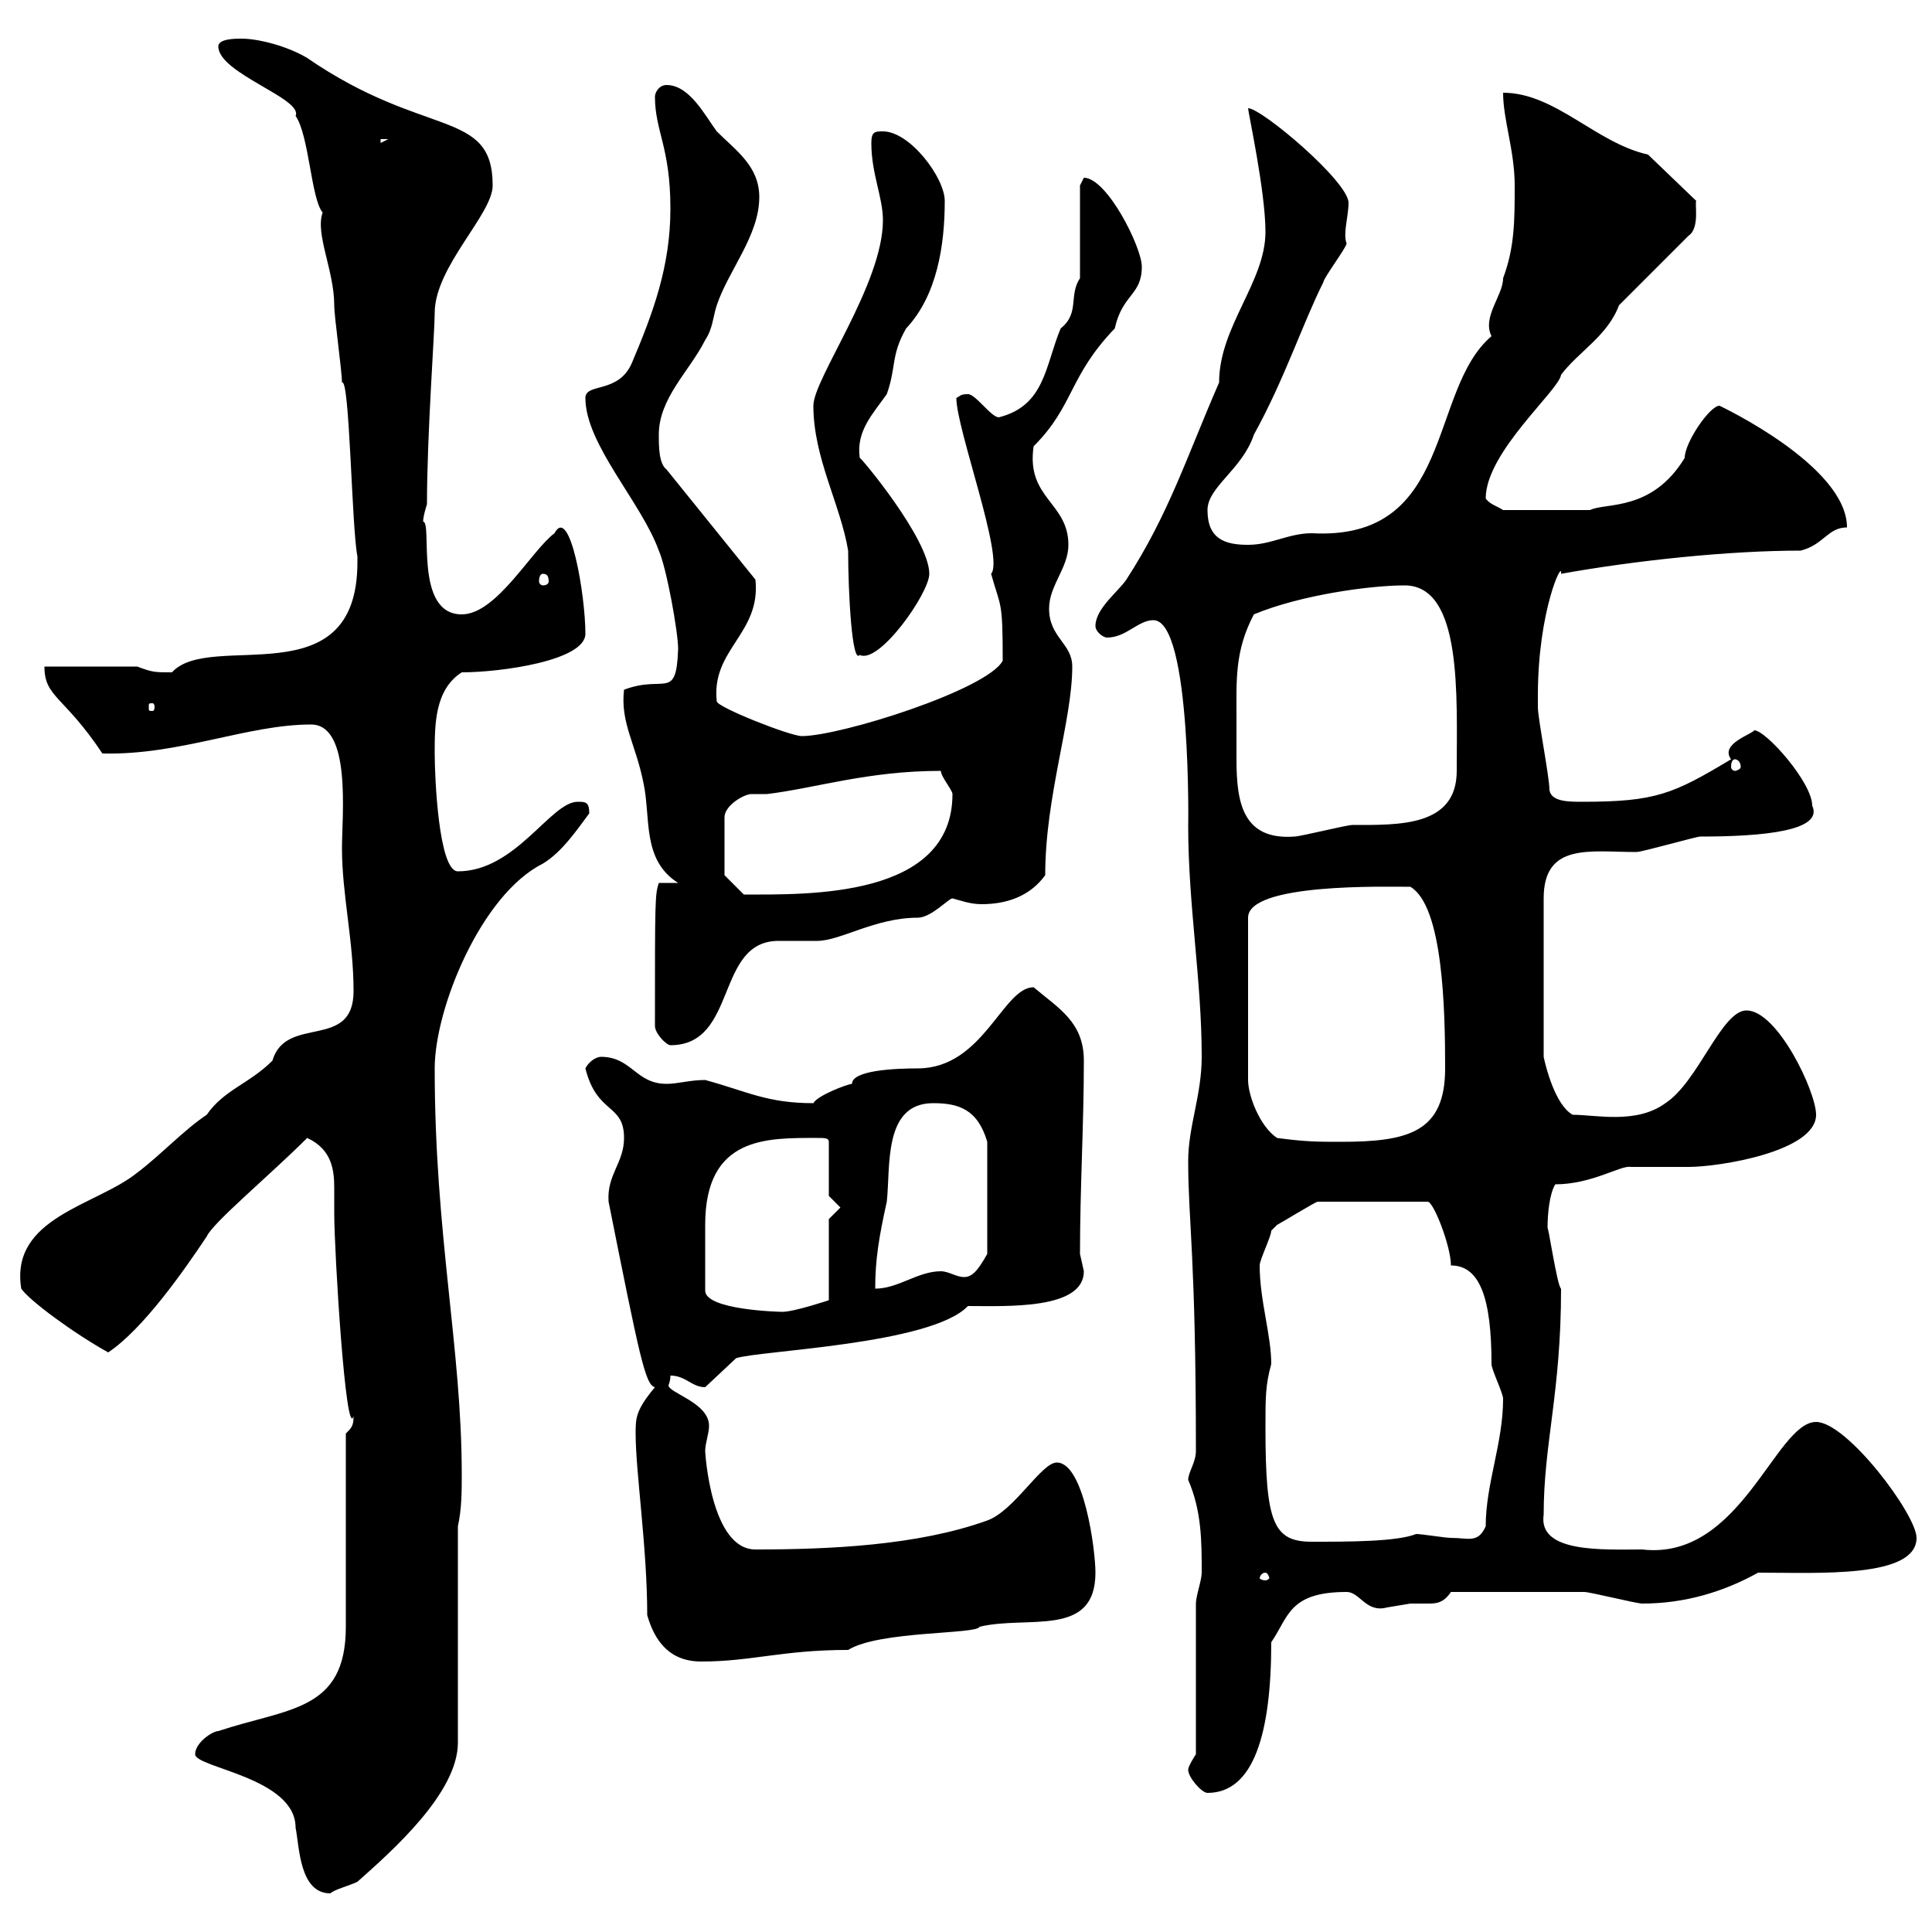 <svg xmlns="http://www.w3.org/2000/svg" xmlns:xlink="http://www.w3.org/1999/xlink" width="300" height="300"><path d="M30.30 272.40C30.30 274.50 45.90 276 45.90 283.80C46.50 286.80 46.50 294 51.30 294C51.90 293.40 54.30 292.80 55.50 292.20C60.90 287.40 71.10 278.40 71.10 270.60L71.10 237C71.70 234.30 71.70 231.60 71.70 228.90C71.70 209.40 67.50 191.70 67.50 165.90C67.50 156.60 74.70 138.90 84.30 134.10C87.30 132.30 89.70 128.70 91.50 126.30C91.50 124.50 90.90 124.50 89.70 124.50C85.50 124.50 80.10 135.30 71.10 135.30C68.10 135.30 67.50 120.60 67.50 117C67.50 112.50 67.50 107.10 71.70 104.40C77.70 104.40 90.90 102.60 90.90 98.40C90.90 92.40 88.50 78.30 86.10 82.80C82.50 85.50 77.10 95.40 71.70 95.40C64.20 95.40 67.20 81 65.70 81C65.70 80.10 66.30 78.30 66.30 78.30C66.30 67.50 67.50 51.60 67.50 48.60C67.50 41.40 76.50 33.30 76.50 28.80C76.50 16.80 66 21.60 47.70 9C44.70 7.20 40.20 6 37.50 6C36.60 6 33.90 6 33.90 7.20C33.90 11.40 47.10 15.30 45.90 18C48 21 48.30 30.90 50.10 33C48.90 36.30 51.90 42 51.90 47.40C51.90 49.20 53.10 57.60 53.10 59.40C54.30 58.50 54.60 81.90 55.50 86.40C55.50 86.40 55.50 87.30 55.50 87.30C55.50 108.60 32.70 97.80 26.70 104.40C24 104.40 23.70 104.40 21.30 103.50L6.90 103.50C6.90 108.30 9.90 108 15.90 117C27.90 117.30 38.40 112.50 48.30 112.50C54.60 112.50 53.10 126.60 53.10 131.70C53.10 138.90 54.90 146.10 54.90 153.90C54.90 163.20 44.40 157.50 42.30 164.70C38.70 168.30 34.80 169.20 32.10 173.10C28.50 175.50 24.90 179.40 21.30 182.10C15 187.20 1.50 189 3.30 200.10C4.50 201.90 11.40 207 16.80 210C22.20 206.40 28.50 197.40 32.10 192C33 189.90 42 182.40 47.70 176.70C51.60 178.50 51.90 181.80 51.90 184.50C51.90 185.70 51.90 187.20 51.90 188.40C51.90 194.40 53.70 223.80 54.90 219.90C54.90 221.40 54.60 221.70 53.70 222.60C53.70 227.10 53.70 247.80 53.70 252.60C53.70 265.80 44.70 265.20 33.90 268.80C33 268.80 30.30 270.60 30.30 272.40ZM184.50 274.80C184.50 276 186.60 278.40 187.50 278.40C194.70 278.40 197.40 269.10 197.40 255C200.10 251.10 200.10 247.20 209.10 247.20C211.20 247.20 212.10 250.50 215.40 249.60C215.40 249.60 219 249 219 249C219.90 249 220.80 249 221.70 249C222.90 249 224.10 249 225.30 247.20C232.80 247.20 241.50 247.20 246 247.20C246.90 247.20 254.10 249 255 249C261.60 249 267.60 247.20 273 244.20C282.30 244.20 297.60 245.10 297.60 238.80C297.60 235.20 286.80 220.80 282 220.80C275.70 220.80 270.30 242.40 255 240.60C249 240.60 238.80 241.20 239.70 235.20C239.70 224.10 242.40 216.30 242.40 200.10C241.80 199.80 240.30 189.60 240.30 190.80C240.30 188.40 240.60 185.40 241.50 183.90C247.20 183.90 251.70 180.90 253.20 181.20C254.10 181.20 261.60 181.20 262.20 181.20C267 181.20 282 178.80 282 173.10C282 169.50 276 156.90 271.20 156.90C267.30 156.90 263.70 168 258.60 171.30C254.10 174.60 247.80 173.10 244.20 173.10C241.50 171.60 240 165.60 239.70 164.10L239.70 139.50C239.70 130.80 246.90 132.30 254.10 132.30C255 132.30 263.40 129.90 264 129.90C273.90 129.90 283.20 129 281.40 125.10C281.40 121.50 274.20 113.40 272.40 113.40C272.10 114 267 115.50 268.80 117.90C259.80 123.30 257.10 124.50 245.70 124.50C243.60 124.50 240.90 124.50 240.60 122.70C240.60 120.60 238.80 111.60 238.80 109.80C238.80 109.20 238.80 108.60 238.80 108C238.80 94.80 242.70 86.70 242.40 89.10C254.10 87 268.50 85.50 279.60 85.50C283.20 84.60 283.80 81.90 286.80 81.90C286.80 72.30 267 63 267 63C265.50 63 261.60 68.70 261.60 71.10C256.50 79.50 249.30 78 246.90 79.20L233.40 79.20C232.50 78.60 231.30 78.30 230.70 77.40C230.70 70.20 242.10 60.60 242.40 58.20C245.10 54.60 249.60 52.20 251.40 47.40L262.20 36.60C264 35.40 263.10 31.50 263.40 31.20L255.90 24C247.80 22.20 241.50 14.40 233.40 14.40C233.40 18.60 235.20 23.40 235.20 28.80C235.20 34.20 235.20 38.40 233.40 43.20C233.40 45.90 230.10 49.20 231.60 52.20C221.70 60.60 225.90 84 203.70 82.80C200.10 82.80 197.40 84.60 193.80 84.60C190.20 84.60 187.50 83.70 187.50 79.20C187.50 75.60 192.90 72.90 194.70 67.50C199.50 58.80 202.20 50.40 205.50 43.80C205.50 43.20 209.10 38.40 209.10 37.80C208.50 36.30 209.40 33.60 209.40 31.50C209.40 28.20 195.90 16.80 193.80 16.80C193.80 17.40 196.50 29.70 196.50 36C196.50 43.80 189.30 50.70 189.30 59.40C184.20 71.10 181.50 79.80 174.90 90C173.70 91.80 170.10 94.50 170.10 97.20C170.10 98.10 171.30 99 171.90 99C174.90 99 176.70 96.30 179.10 96.30C185.10 96.30 184.50 129.60 184.50 128.10C184.50 140.70 186.60 152.10 186.60 164.10C186.60 170.10 184.50 174.90 184.50 180.30C184.50 189.60 185.70 195 185.70 225.30C185.70 227.10 184.50 228.60 184.50 229.80C186.60 234.60 186.60 239.40 186.60 244.20C186.60 245.40 185.70 247.80 185.70 249L185.70 272.40C185.70 272.40 184.50 274.20 184.50 274.80ZM100.50 250.80C101.70 255 104.10 258 108.90 258C116.70 258 121.50 256.20 131.70 256.20C136.50 253.20 151.80 253.80 152.10 252.60C159.60 250.80 170.10 254.40 170.10 244.20C170.10 240.60 168.30 227.10 164.10 227.10C161.70 227.10 157.50 234.60 153.30 236.10C142.50 240 128.70 240.60 117.30 240.60C110.40 240.60 109.50 225.60 109.50 225.30C109.50 224.10 110.10 222.60 110.10 221.40C110.10 217.80 103.80 216.30 103.80 215.10C103.80 215.10 104.10 214.50 104.10 213.60C106.50 213.60 107.40 215.40 109.50 215.40L114.30 210.90C117.90 209.70 144.60 208.80 150.30 202.80C156.30 202.80 168.30 203.40 168.30 197.40C168.30 197.40 167.70 194.70 167.70 194.70C167.70 184.50 168.30 174.60 168.30 164.70C168.30 158.70 164.40 156.60 160.50 153.30C155.70 153.30 152.70 165.90 142.50 165.90C138.90 165.90 132.30 166.20 132.30 168.30C131.70 168.30 126.90 170.10 126.30 171.30C119.10 171.30 116.10 169.50 109.50 167.70C107.10 167.70 105.30 168.30 103.50 168.30C98.70 168.30 98.10 164.10 93.30 164.10C92.70 164.10 91.50 164.70 90.90 165.90C92.70 173.10 96.90 171.30 96.90 176.70C96.90 180.60 94.20 182.40 94.50 186.60C99.30 210.60 100.20 215.10 101.70 215.40C98.70 219 98.70 220.20 98.70 222.60C98.70 228.60 100.50 240.30 100.50 250.80ZM196.50 244.20C196.80 244.20 197.10 244.80 197.10 245.10C197.10 245.10 196.80 245.40 196.50 245.40C195.90 245.40 195.60 245.10 195.60 245.10C195.60 244.80 195.90 244.20 196.50 244.20ZM196.50 221.70C196.50 216.90 196.50 215.10 197.40 211.80C197.40 207.30 195.60 201.90 195.60 196.50C195.60 195.60 197.40 192 197.40 191.10C197.40 191.10 198.30 190.20 198.30 190.20C198.90 189.90 204.30 186.60 204.60 186.60L221.70 186.60C222.60 186.60 225.30 193.50 225.30 196.50C229.80 196.50 231.60 201.60 231.60 211.80C231.60 212.70 233.40 216.30 233.40 217.20C233.40 224.10 230.70 230.40 230.70 237C229.50 239.70 228 238.80 225.30 238.80C224.40 238.80 220.80 238.20 219.90 238.20C216.90 239.40 209.40 239.40 203.70 239.40C197.70 239.40 196.50 236.40 196.50 221.70ZM109.50 200.10C109.50 197.10 109.50 192.90 109.50 190.20C109.50 176.40 119.10 176.70 126.90 176.70C128.10 176.70 128.70 176.70 128.70 177.30L128.70 185.70L130.50 187.50L128.70 189.30L128.70 201.90C128.70 201.90 123.30 203.70 121.50 203.70C120.90 203.70 109.50 203.40 109.50 200.40C109.50 200.40 109.50 200.40 109.50 200.10ZM144.90 171.30C148.80 171.30 151.80 172.20 153.30 177.30L153.30 194.70C151.80 197.40 150.90 198.30 149.70 198.30C148.50 198.30 147.30 197.40 146.10 197.40C142.50 197.40 139.50 200.10 135.90 200.10C135.90 195.60 136.50 192 137.70 186.60C138.30 181.20 137.10 171.30 144.90 171.30ZM198.30 176.70C195.60 174.90 193.80 170.10 193.80 167.70L193.80 142.50C193.80 137.10 215.10 137.70 219 137.70C224.10 140.70 224.40 156.90 224.40 165.90C224.40 175.80 218.70 177.30 208.20 177.30C204.60 177.30 202.80 177.30 198.30 176.70ZM101.70 159.30C101.70 160.50 103.50 162.30 104.10 162.30C114.60 162.30 111 146.10 120.90 146.10C121.50 146.10 126.30 146.10 126.90 146.10C130.50 146.10 135.90 142.50 142.50 142.50C144.60 142.50 147.30 139.50 147.90 139.50C149.10 139.80 150.60 140.40 152.40 140.40C156.30 140.40 159.90 139.20 162.30 135.90C162.30 123.60 166.50 111.90 166.50 103.50C166.50 99.90 162.90 99 162.90 94.50C162.90 90.90 165.90 88.20 165.90 84.60C165.90 78 159.30 77.40 160.50 69.30C166.80 63 165.90 58.50 173.10 51C174.30 45.60 177.30 45.90 177.30 41.40C177.30 38.40 171.90 27.60 168.30 27.60C168.30 27.60 167.70 28.80 167.70 28.80L167.70 43.20C165.90 45.90 167.70 48.60 164.70 51C162.30 56.70 162.30 63 155.10 64.80C153.90 64.80 151.50 61.20 150.30 61.20C149.10 61.20 149.10 61.50 148.50 61.80C148.50 66.60 156 86.70 153.90 89.10C155.40 94.50 155.70 93 155.70 102.60C153.30 107.10 130.50 114.30 124.50 114.30C122.70 114.30 111.30 109.80 111.30 108.90C110.40 100.80 118.20 98.40 117.30 90L103.50 72.90C102.30 72 102.30 69.30 102.30 67.50C102.30 61.80 107.10 57.60 109.50 52.80C110.70 51 110.70 49.20 111.30 47.40C113.10 42 117.90 36.60 117.90 30.60C117.90 25.80 114.30 23.40 111.30 20.40C109.50 18 107.10 13.20 103.50 13.20C102.30 13.20 101.70 14.40 101.70 15C101.70 20.40 104.10 22.80 104.10 32.40C104.10 41.40 101.40 48.60 98.10 56.40C96 61.20 90.90 59.40 90.90 61.80C90.90 69 99.60 78 102.30 85.50C103.50 88.20 105.30 98.10 105.30 100.80C105 108.90 103.20 104.70 96.90 107.10C96.30 112.20 98.70 115.50 99.90 121.50C101.10 126.90 99.60 133.50 105.30 137.10L102.30 137.10C101.70 138.90 101.70 139.80 101.70 159.30ZM112.50 135.90L112.50 126.90C112.50 125.10 115.50 123.30 116.70 123.30C117.60 123.30 118.20 123.30 119.10 123.30C126.60 122.40 134.70 119.70 146.10 119.70C146.10 120.60 147.90 122.70 147.90 123.30C147.90 139.50 125.40 138.90 115.50 138.90ZM192 111.60C192 105.60 191.70 101.10 194.70 95.40C201.90 92.40 212.70 90.90 218.10 90.90C227.10 90.90 226.20 108 226.20 119.70C226.20 128.40 217.20 128.10 210 128.10C209.10 128.10 201.90 129.90 201 129.90C192.90 130.50 192 124.50 192 117.90C192 115.80 192 113.70 192 111.60ZM269.40 117.90C269.70 117.90 270.30 118.20 270.30 119.10C270.30 119.40 269.70 119.70 269.40 119.70C269.10 119.70 268.80 119.40 268.80 119.10C268.80 118.20 269.10 117.90 269.40 117.90ZM24 109.80C24 110.40 23.70 110.40 23.70 110.40C23.10 110.40 23.10 110.40 23.10 109.80C23.10 109.20 23.10 109.20 23.70 109.20C23.70 109.20 24 109.20 24 109.80ZM126.30 63C126.30 71.10 130.50 78.30 131.70 85.50C131.70 92.10 132.30 103.20 133.50 101.70C136.50 103.20 144.30 92.10 144.30 89.10C144.30 83.70 133.50 70.80 133.50 71.10C132.90 66.90 135.60 64.20 137.70 61.20C139.20 57 138.30 55.20 140.70 51C145.50 45.90 146.70 38.10 146.70 31.20C146.70 27.60 141.30 20.40 137.10 20.40C135.90 20.40 135.30 20.40 135.30 22.20C135.30 27 137.10 30.60 137.10 34.20C137.10 44.10 126.30 58.80 126.30 63ZM84.30 89.10C84.90 89.10 85.20 89.40 85.20 90.30C85.20 90.60 84.90 90.90 84.30 90.90C84 90.90 83.70 90.60 83.70 90.30C83.70 89.40 84 89.10 84.30 89.10ZM59.10 21.60L60.30 21.60L59.10 22.20Z"/></svg>